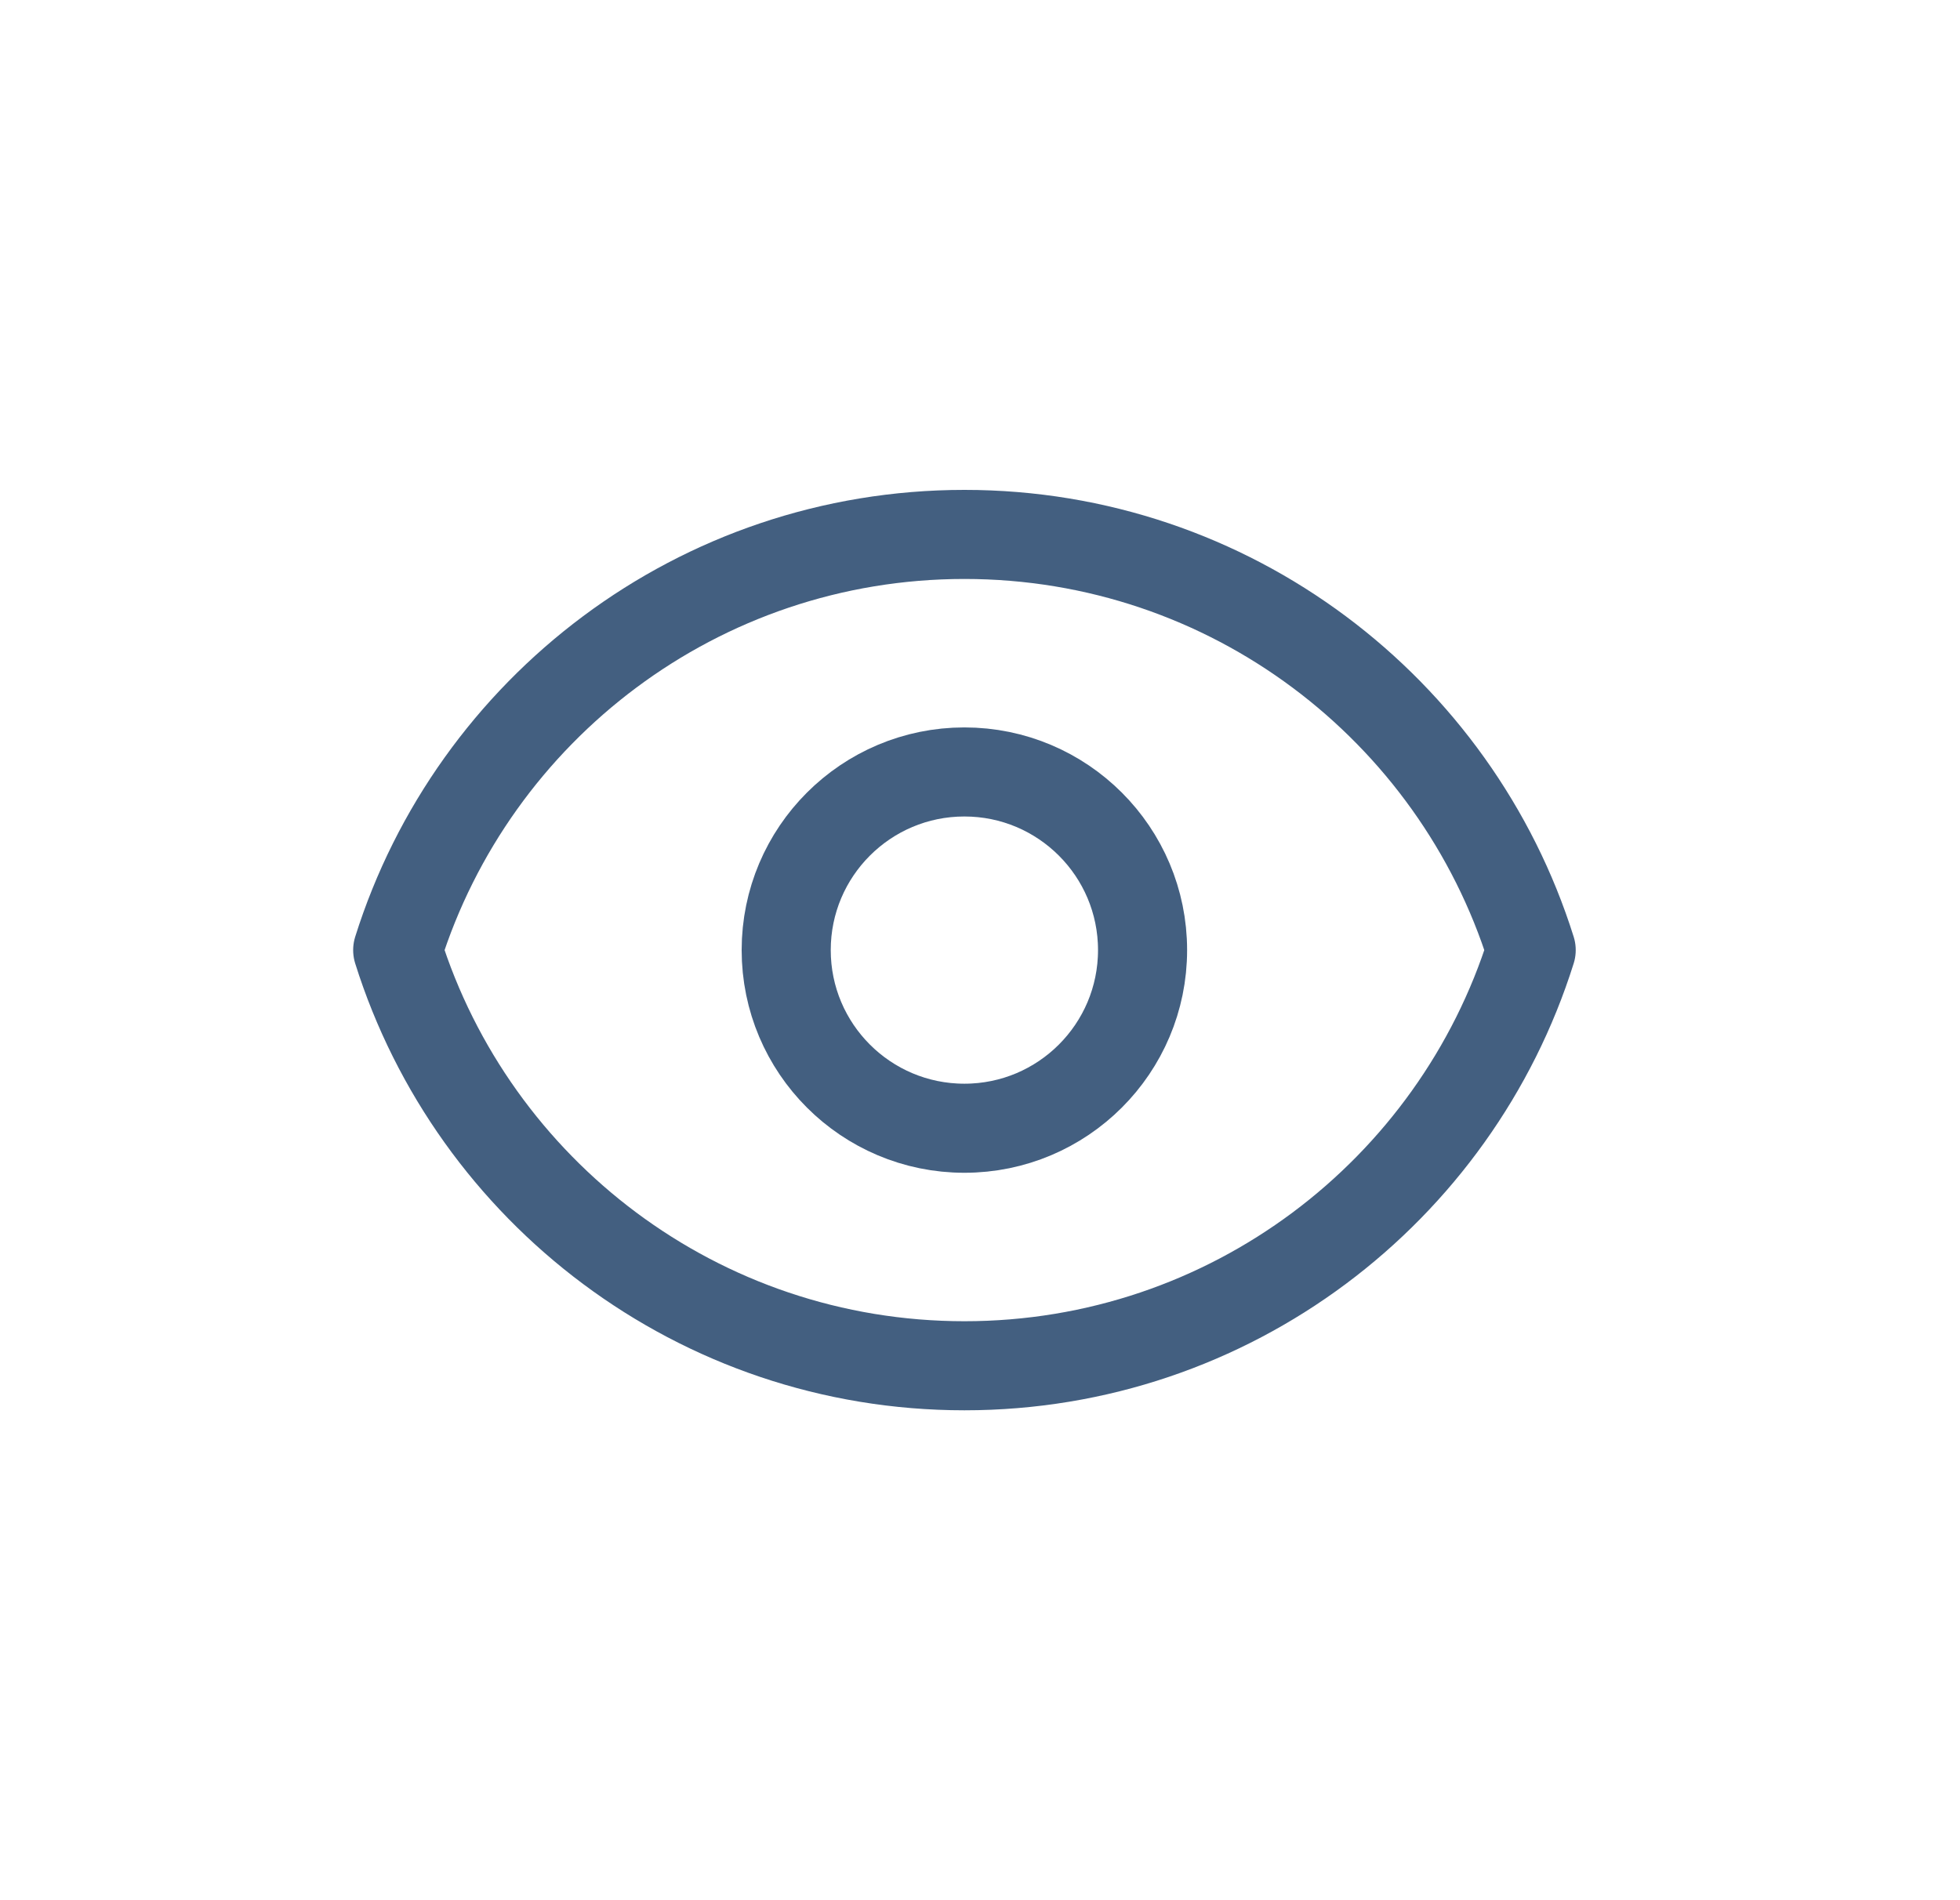 <svg width="33" height="32" viewBox="0 0 33 32" fill="none" xmlns="http://www.w3.org/2000/svg">
<path d="M19.237 16C19.237 17.657 17.894 19 16.237 19C14.581 19 13.237 17.657 13.237 16C13.237 14.343 14.581 13 16.237 13C17.894 13 19.237 14.343 19.237 16Z" stroke="#435F80" stroke-width="1.5" stroke-linecap="round" stroke-linejoin="round"/>
<path d="M16.238 9C11.76 9 7.97 11.943 6.696 16C7.97 20.057 11.76 23 16.238 23C20.715 23 24.506 20.057 25.78 16C24.506 11.943 20.715 9 16.238 9Z" stroke="#435F80" stroke-width="1.5" stroke-linecap="round" stroke-linejoin="round"/>
</svg>
